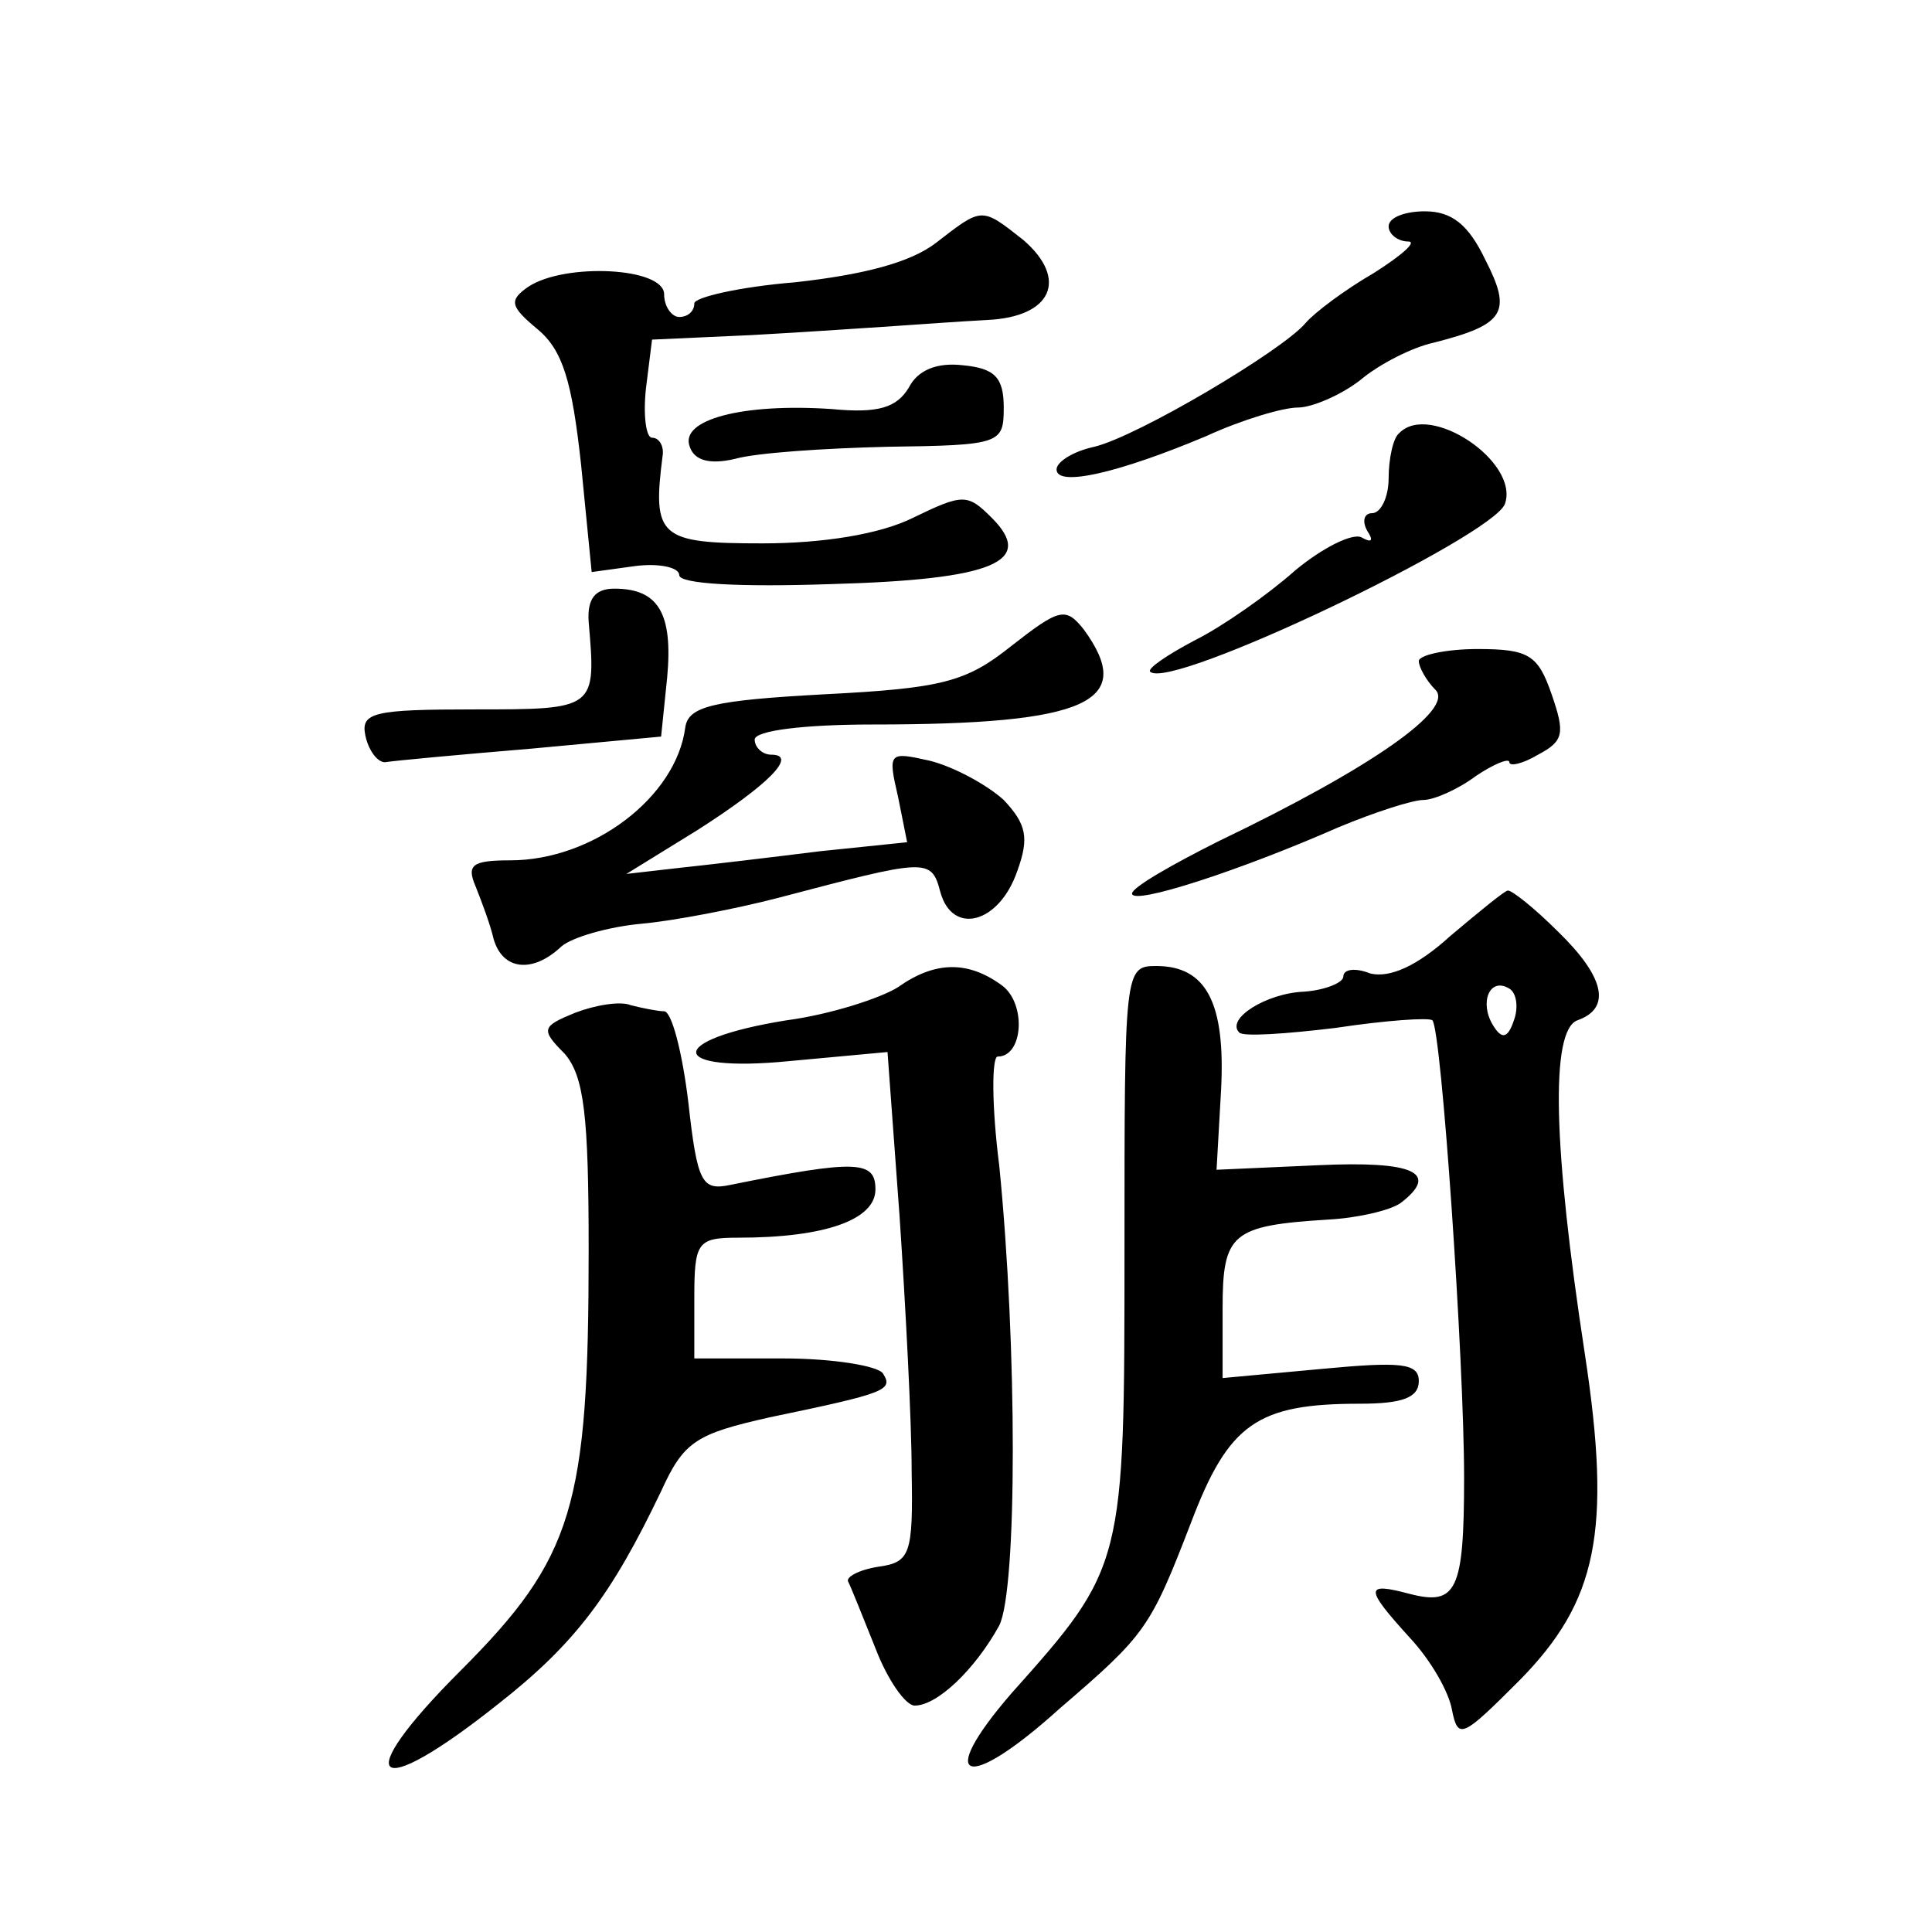 <?xml version="1.0" standalone="no"?>
<!DOCTYPE svg PUBLIC "-//W3C//DTD SVG 20010904//EN"
 "http://www.w3.org/TR/2001/REC-SVG-20010904/DTD/svg10.dtd">
<svg version="1.0" xmlns="http://www.w3.org/2000/svg"
 width="128pt" height="128pt" viewBox="0 0 128 128"
 preserveAspectRatio="xMidYMid meet">
<g transform="translate(0,128) scale(0.1,-0.1)"
fill="#0" stroke="none">
<path d="M620 1119 c-17 -13 -48 -21 -93 -26 -37 -3 -67 -10 -67 -14 0 -5 -4 -9
-10 -9 -5 0 -10 7 -10 15 0 18 -66 21 -90 5 -13 -9 -12 -13 6 -28 17 -14 23 -35
29 -90 l7 -71 29 4 c16 2 29 -1 29 -6 0 -6 41 -8 100 -6 109 3 136 15 107 44 -16
16 -19 16 -52 0 -22 -11 -60 -17 -100 -17 -68 0 -73 4 -66 58 1 6 -2 12 -7 12 -4
0 -6 15 -4 33 l4 32 66 3 c37 2 79 5 95 6 15 1 42 3 61 4 43 2 54 27 24 53 -28
22 -27 22 -58 -2z M920 1130 c0 -5 6 -10 13 -10 6 0 -4 -9 -23 -21 -19 -11 -39
-26 -45 -33 -15 -18 -111 -75 -140 -82 -14 -3 -25 -10 -25 -15 0 -12 42 -2 99 22
24 11 51 19 61 19 9 0 28 8 41 18 13 11 35 22 49 25 47 12 52 20 34 55 -11 23 -22
32 -40 32 -13 0 -24 -4 -24 -10z M602 1023 c-8 -13 -20 -17 -51 -14 -59 4 -101
-7 -94 -25 3 -9 13 -12 30 -8 14 4 59 7 101 8 75 1 77 2 77 26 0 20 -6 26 -27 28
-17 2 -30 -3 -36 -15z M927 993 c-4 -3 -7 -17 -7 -30 0 -12 -5 -23 -11 -23 -5 0
-7 -5 -3 -12 4 -6 3 -8 -4 -4 -6 3 -26 -7 -44 -22 -18 -16 -48 -37 -66 -46 -19
-10 -32 -19 -30 -21 13 -13 226 89 235 111 10 28 -50 68 -70 47z M390 868 c5 -58
5 -58 -76 -58 -66 0 -75 -2 -72 -17 2 -10 8 -18 13 -18 6 1 49 5 97 9 l86 8 4 39
c4 43 -6 59 -35 59 -13 0 -18 -7 -17 -22z M670 852 c-30 -24 -46 -28 -124 -32 -74
-4 -90 -8 -92 -22 -6 -46 -61 -88 -116 -88 -25 0 -29 -3 -23 -17 4 -10 10 -26 12
-35 6 -21 26 -23 45 -5 7 6 31 13 53 15 22 2 63 10 90 17 99 26 102 27 108 4 8
-29 39 -21 51 14 8 22 6 31 -9 47 -11 10 -33 22 -49 26 -27 6 -28 6 -21 -24 l6
-30 -58 -6 c-32 -4 -74 -9 -93 -11 l-35 -4 47 29 c47 30 67 50 49 50 -6 0 -11 5
-11 10 0 6 33 10 78 10 143 0 175 15 140 63 -12 15 -16 14 -48 -11z M940 842 c0
-4 5 -13 11 -19 13 -13 -43 -52 -143 -100 -32 -16 -58 -31 -58 -35 0 -8 71 15 137
44 24 10 49 18 56 18 7 0 23 7 35 16 12 8 22 12 22 9 0 -3 9 -1 19 5 17 9 18 14
9 40 -9 26 -15 30 -49 30 -21 0 -39 -4 -39 -8z M961 660 c-22 -20 -40 -28 -53 -25
-10 4 -18 3 -18 -2 0 -4 -12 -9 -26 -10 -25 -1 -52 -18 -43 -27 2 -3 31 -1 64 3
33 5 62 7 64 5 6 -6 21 -225 21 -303 0 -75 -5 -85 -36 -77 -30 8 -30 4 0 -29 14
-15 26 -36 28 -48 4 -20 7 -18 45 20 51 52 61 98 43 216 -21 137 -23 214 -5 221
23 8 18 29 -13 59 -15 15 -30 27 -33 27 -2 0 -19 -14 -38 -30z m42 -56 c-4 -12
-8 -13 -14 -3 -9 15 -2 32 11 24 5 -3 6 -13 3 -21z M595 626 c-11 -7 -44 -18 -74
-22 -81 -13 -79 -35 2 -27 l65 6 8 -109 c4 -60 8 -136 8 -169 1 -55 -1 -60 -22
-63 -13 -2 -22 -7 -20 -10 2 -4 10 -24 18 -44 8 -21 20 -38 26 -38 15 0 40 24 56
53 12 24 12 185 0 305 -5 39 -5 72 -1 72 17 0 19 35 3 47 -23 17 -45 16 -69 -1z
M745 453 c0 -210 0 -211 -75 -295 -51 -59 -30 -66 32 -10 57 49 60 53 87 123 25
66 44 79 112 79 28 0 39 4 39 15 0 12 -12 13 -65 8 l-65 -6 0 46 c0 50 6 55 70
59 19 1 41 6 48 11 26 20 9 28 -55 25 l-67 -3 3 53 c3 58 -10 82 -43 82 -21 0 -21
-3 -21 -187z M381 609 c-22 -9 -23 -11 -7 -27 13 -15 16 -41 16 -130 0 -170 -10
-204 -85 -279 -74 -74 -58 -88 25 -22 51 40 75 72 108 141 15 33 23 38 72 49 77
16 82 18 75 29 -3 5 -33 10 -66 10 l-59 0 0 40 c0 37 2 40 29 40 58 0 91 12 91
32 0 19 -12 20 -96 3 -19 -4 -22 1 -28 55 -4 33 -11 60 -16 60 -4 0 -14 2 -22 4
-7 3 -24 0 -37 -5z"/>
</g>
</svg>
